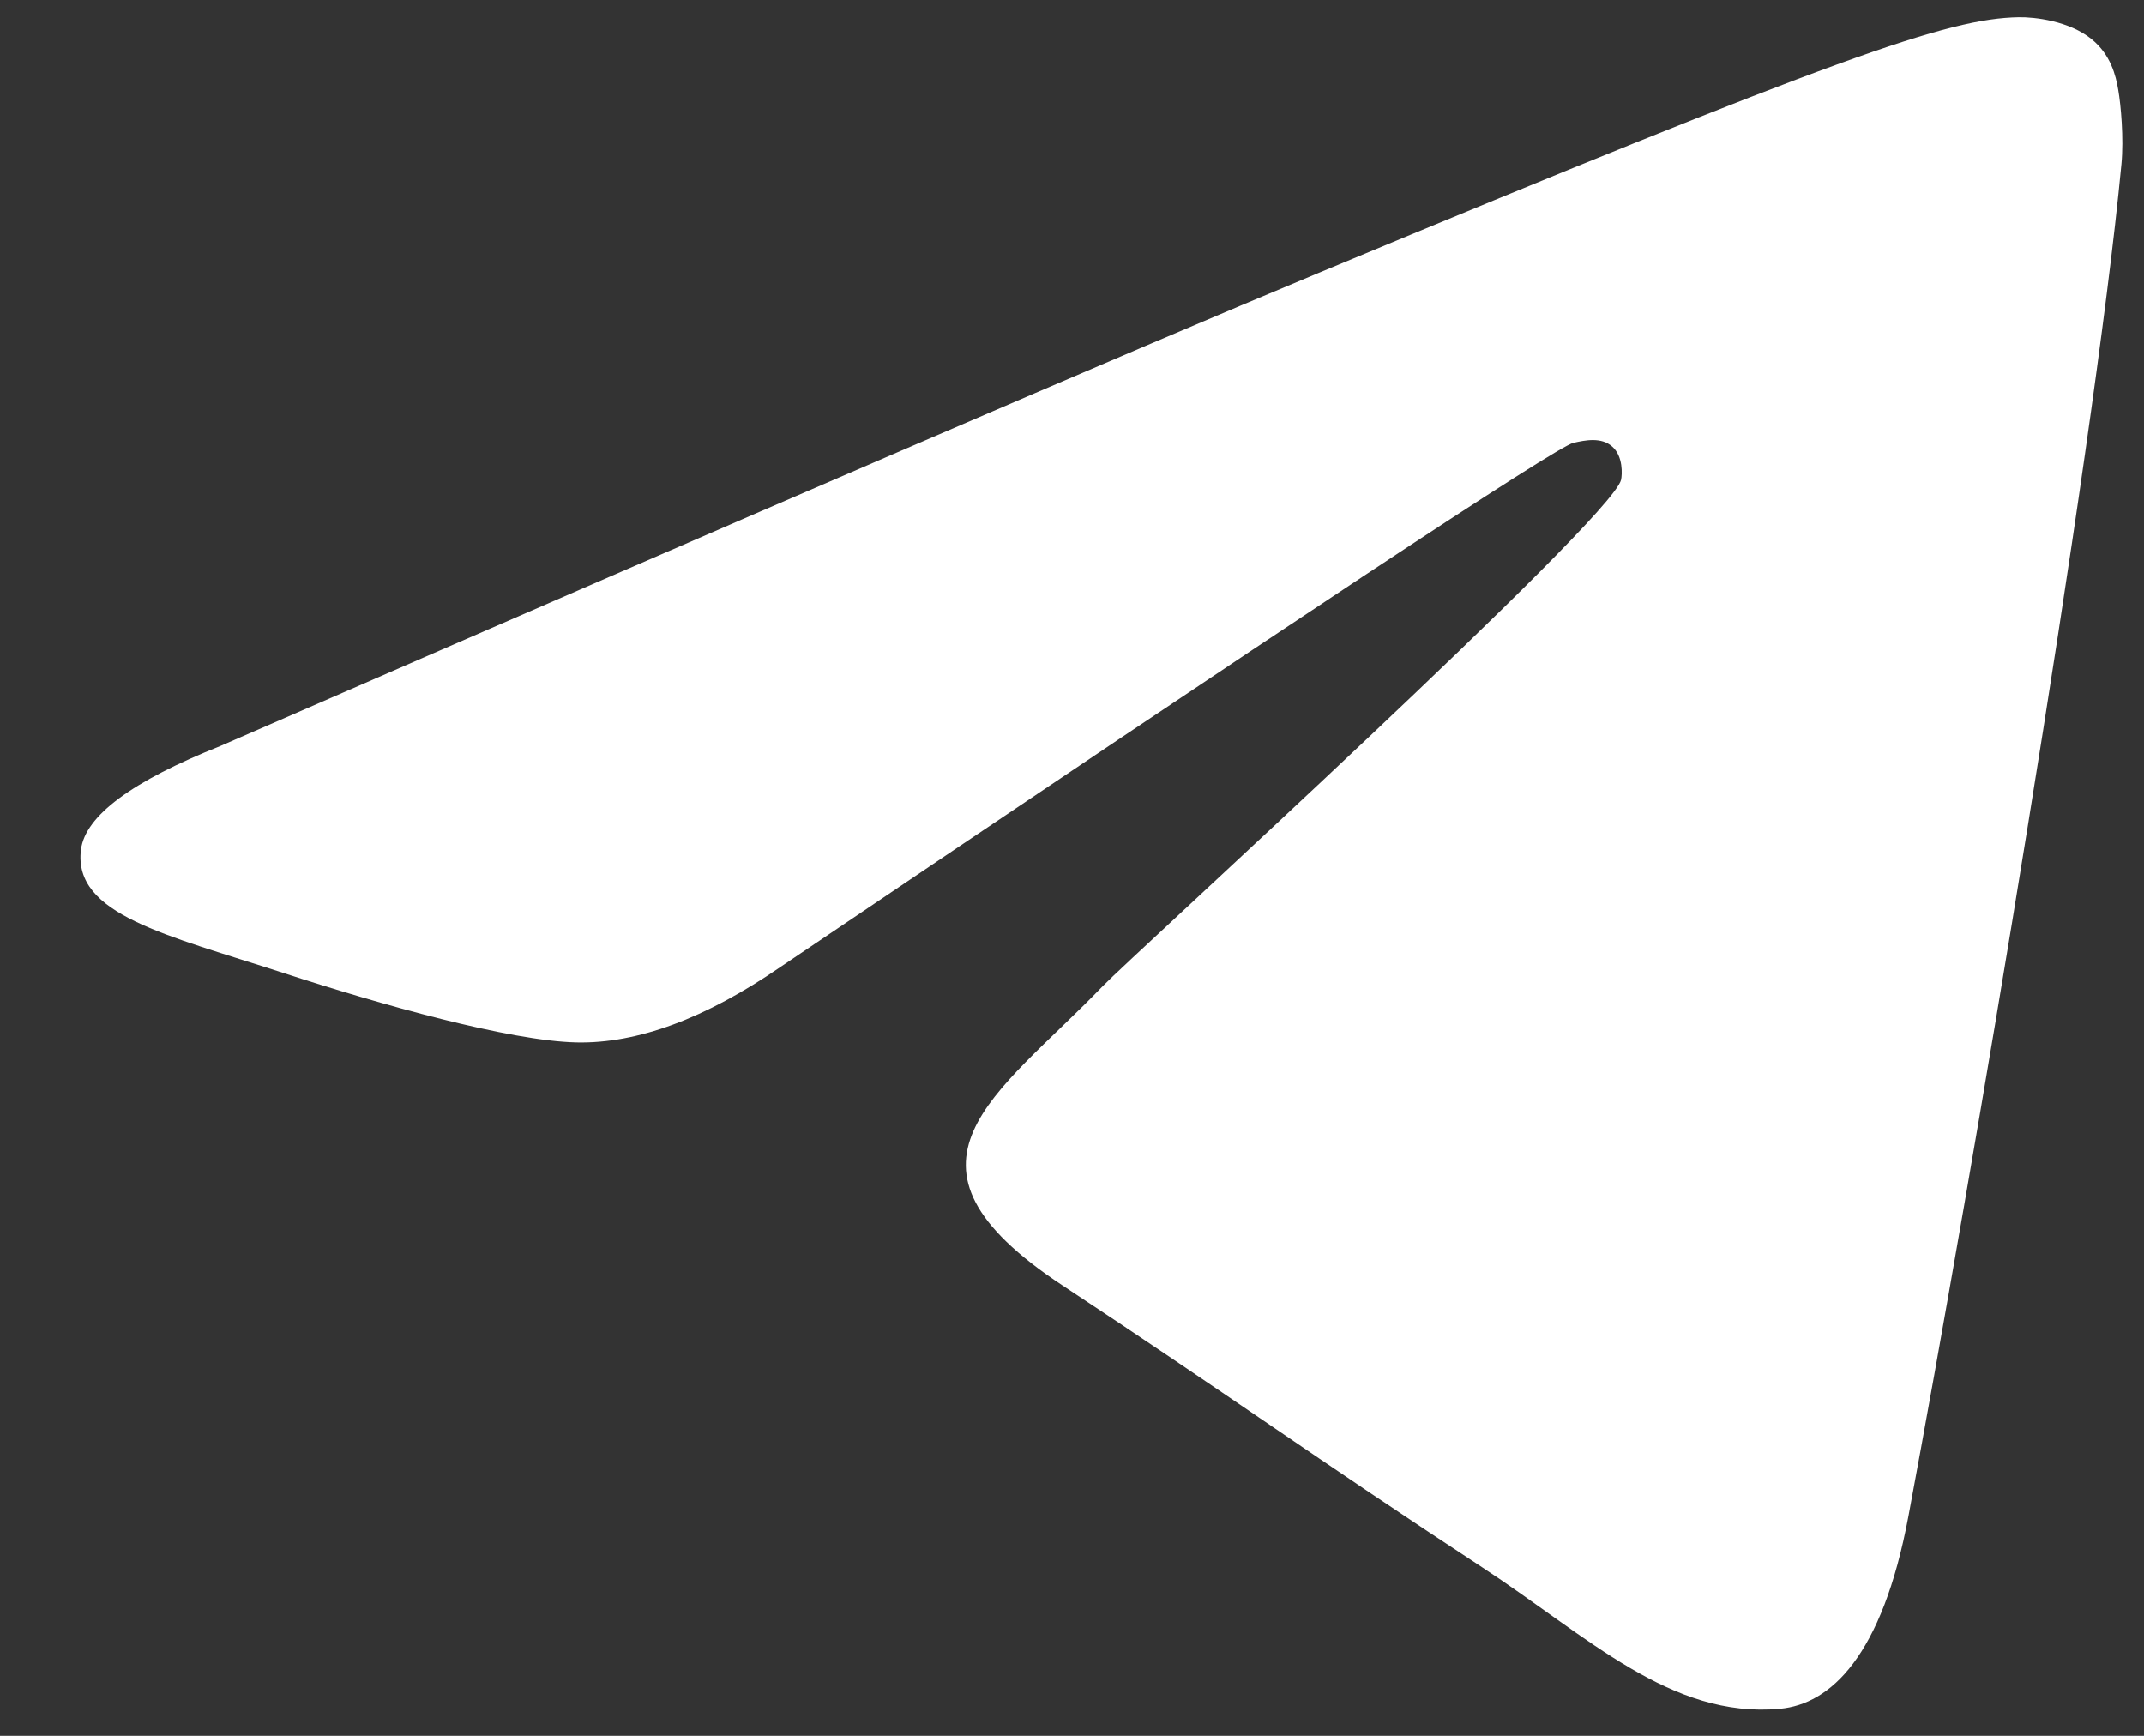 <?xml version="1.0" encoding="UTF-8"?> <svg xmlns="http://www.w3.org/2000/svg" width="21" height="17" viewBox="0 0 21 17" fill="none"><rect x="0" y="0" width="21" height="17" fill="#333333" stroke="none"/><path fill-rule="evenodd" clip-rule="evenodd" d="M2.163 7.304C7.532 4.965 11.112 3.423 12.903 2.678C18.017 0.551 19.08 0.181 19.773 0.169C19.925 0.166 20.266 0.204 20.486 0.383C20.673 0.534 20.724 0.738 20.748 0.882C20.773 1.025 20.803 1.352 20.779 1.607C20.502 4.519 19.303 11.585 18.693 14.847C18.435 16.227 17.926 16.69 17.434 16.735C16.365 16.834 15.553 16.028 14.517 15.349C12.896 14.287 11.98 13.625 10.407 12.589C8.589 11.39 9.767 10.732 10.803 9.656C11.075 9.374 15.787 5.088 15.878 4.699C15.889 4.65 15.9 4.469 15.792 4.374C15.685 4.278 15.526 4.311 15.411 4.337C15.248 4.373 12.659 6.085 7.643 9.471C6.908 9.976 6.242 10.222 5.646 10.209C4.988 10.194 3.723 9.837 2.783 9.531C1.63 9.156 0.713 8.958 0.793 8.321C0.835 7.99 1.291 7.651 2.163 7.304Z" fill="white"></path></svg> 